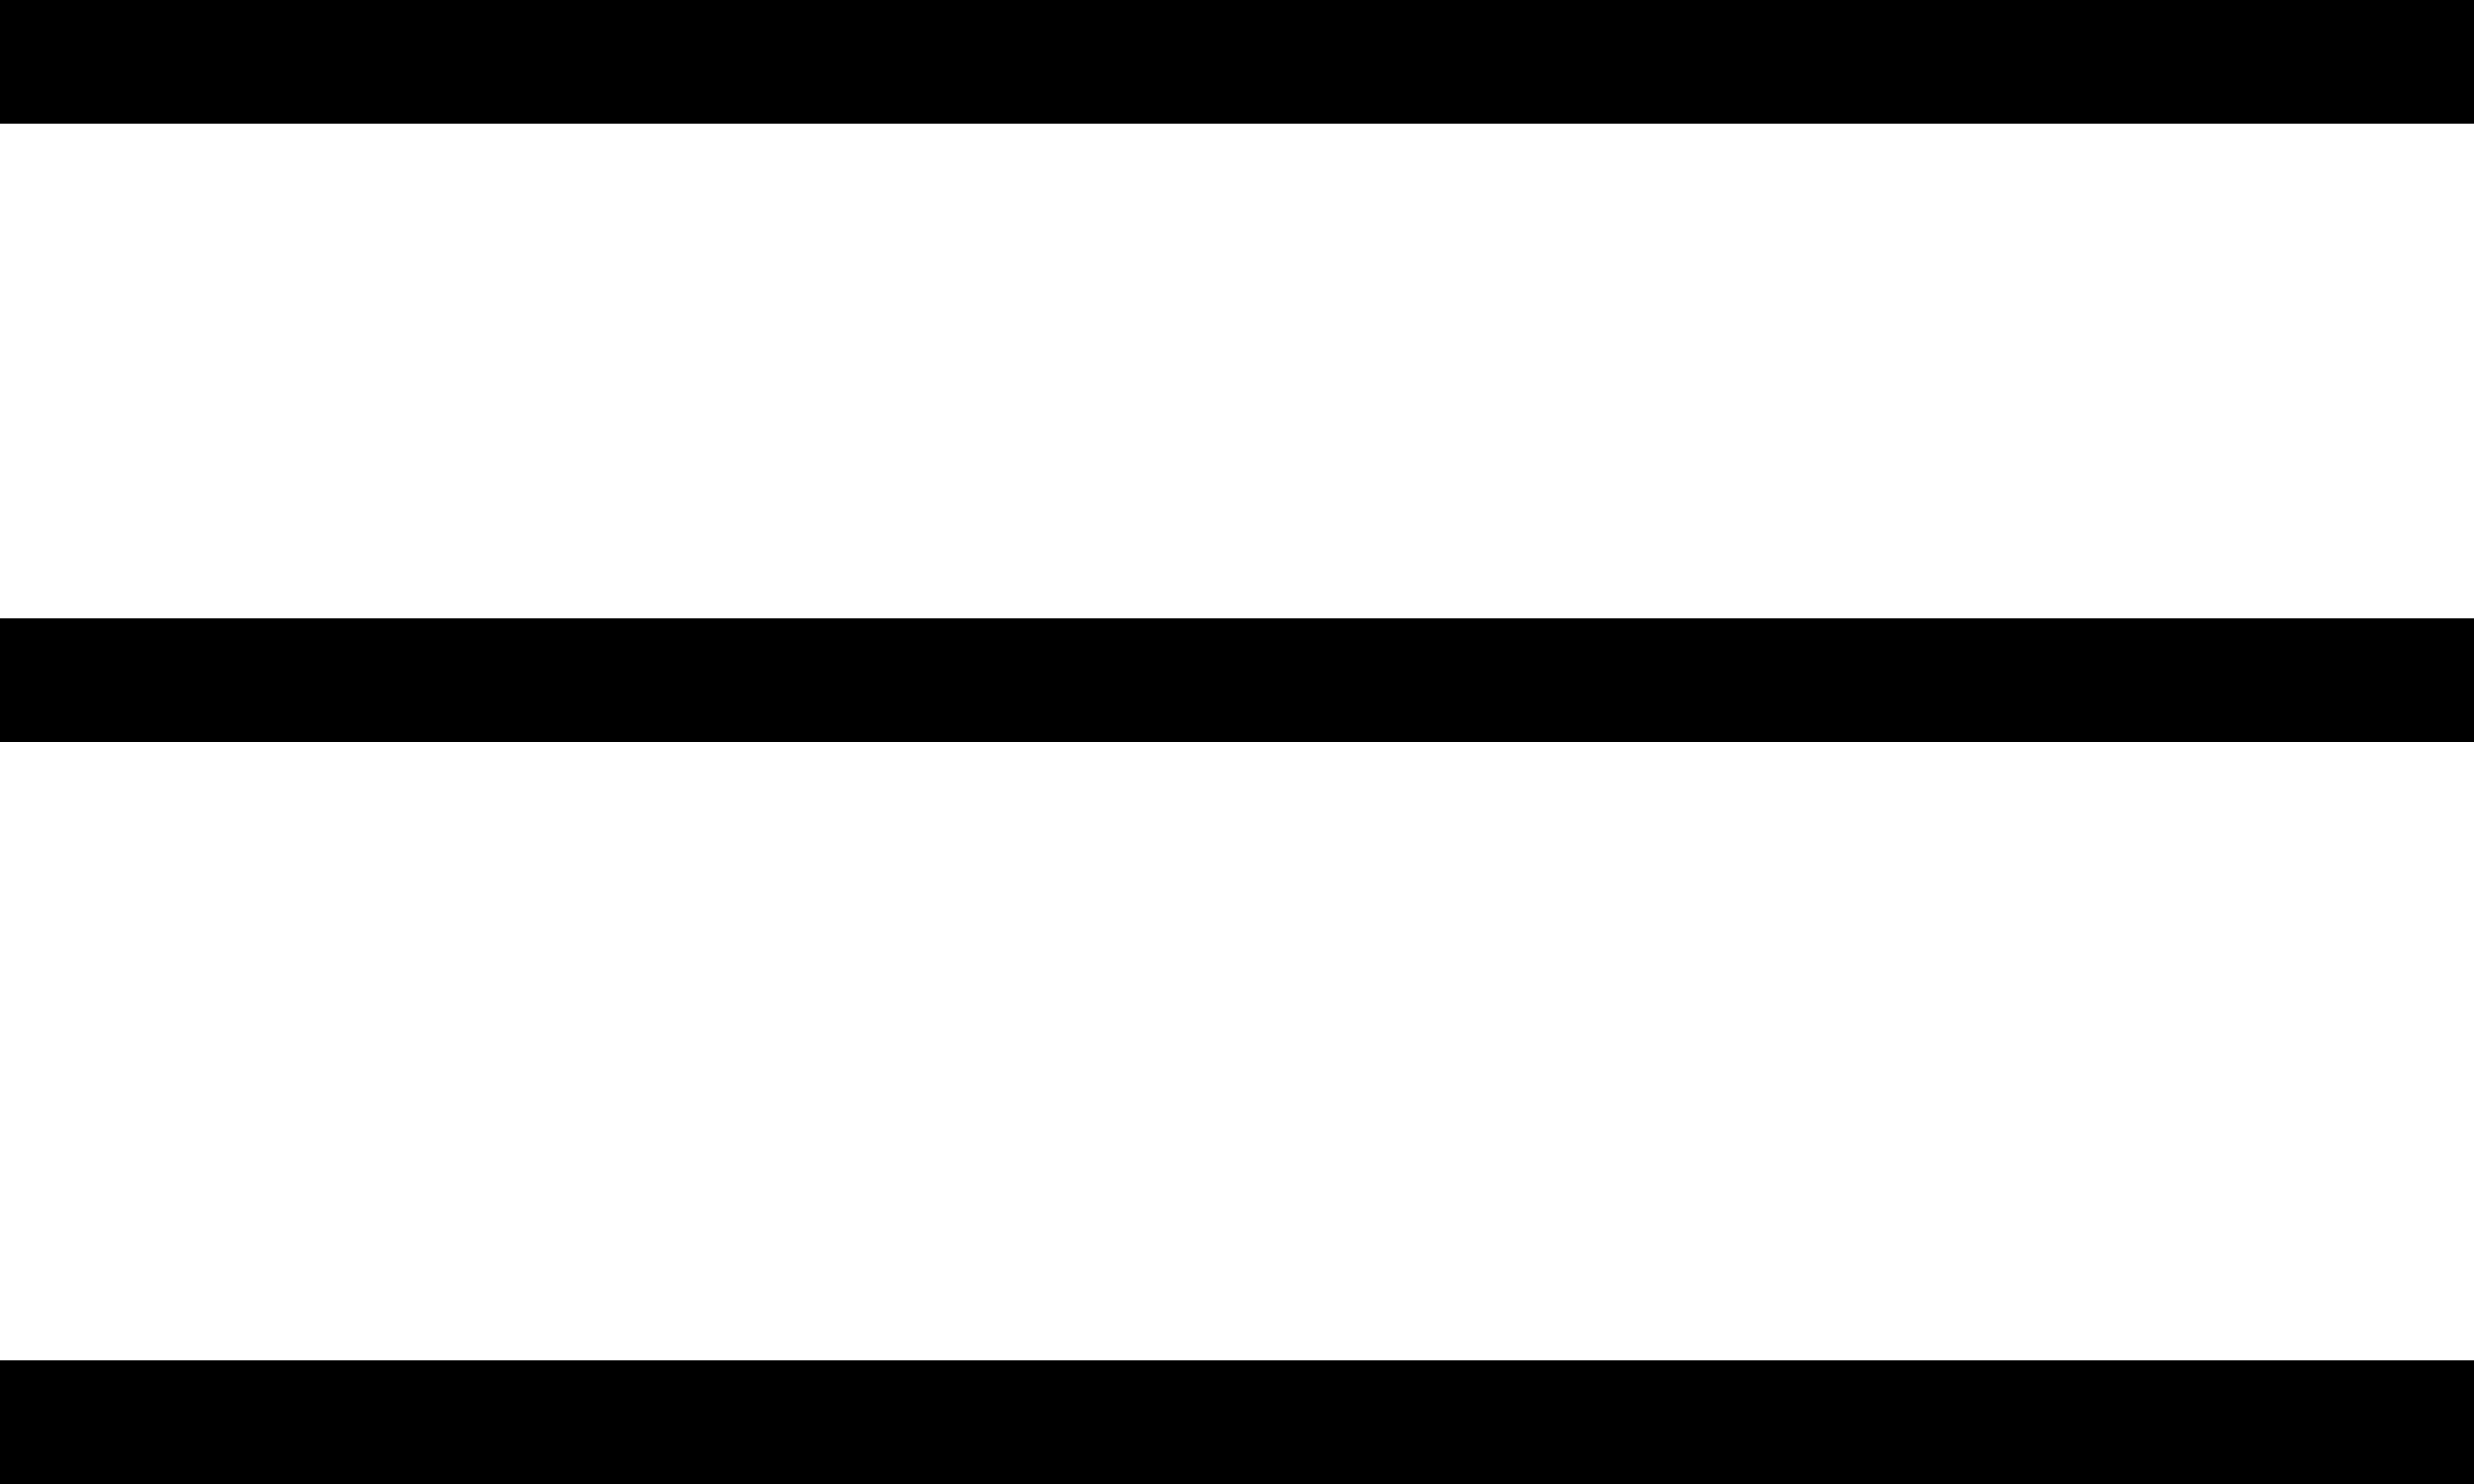 <svg width="20" height="12" viewBox="0 0 20 12" fill="none" xmlns="http://www.w3.org/2000/svg">
<line y1="0.5" x2="20" y2="0.5" stroke="black"/>
<line y1="11.5" x2="20" y2="11.5" stroke="black"/>
<line y1="5.5" x2="20" y2="5.5" stroke="black"/>
</svg>
